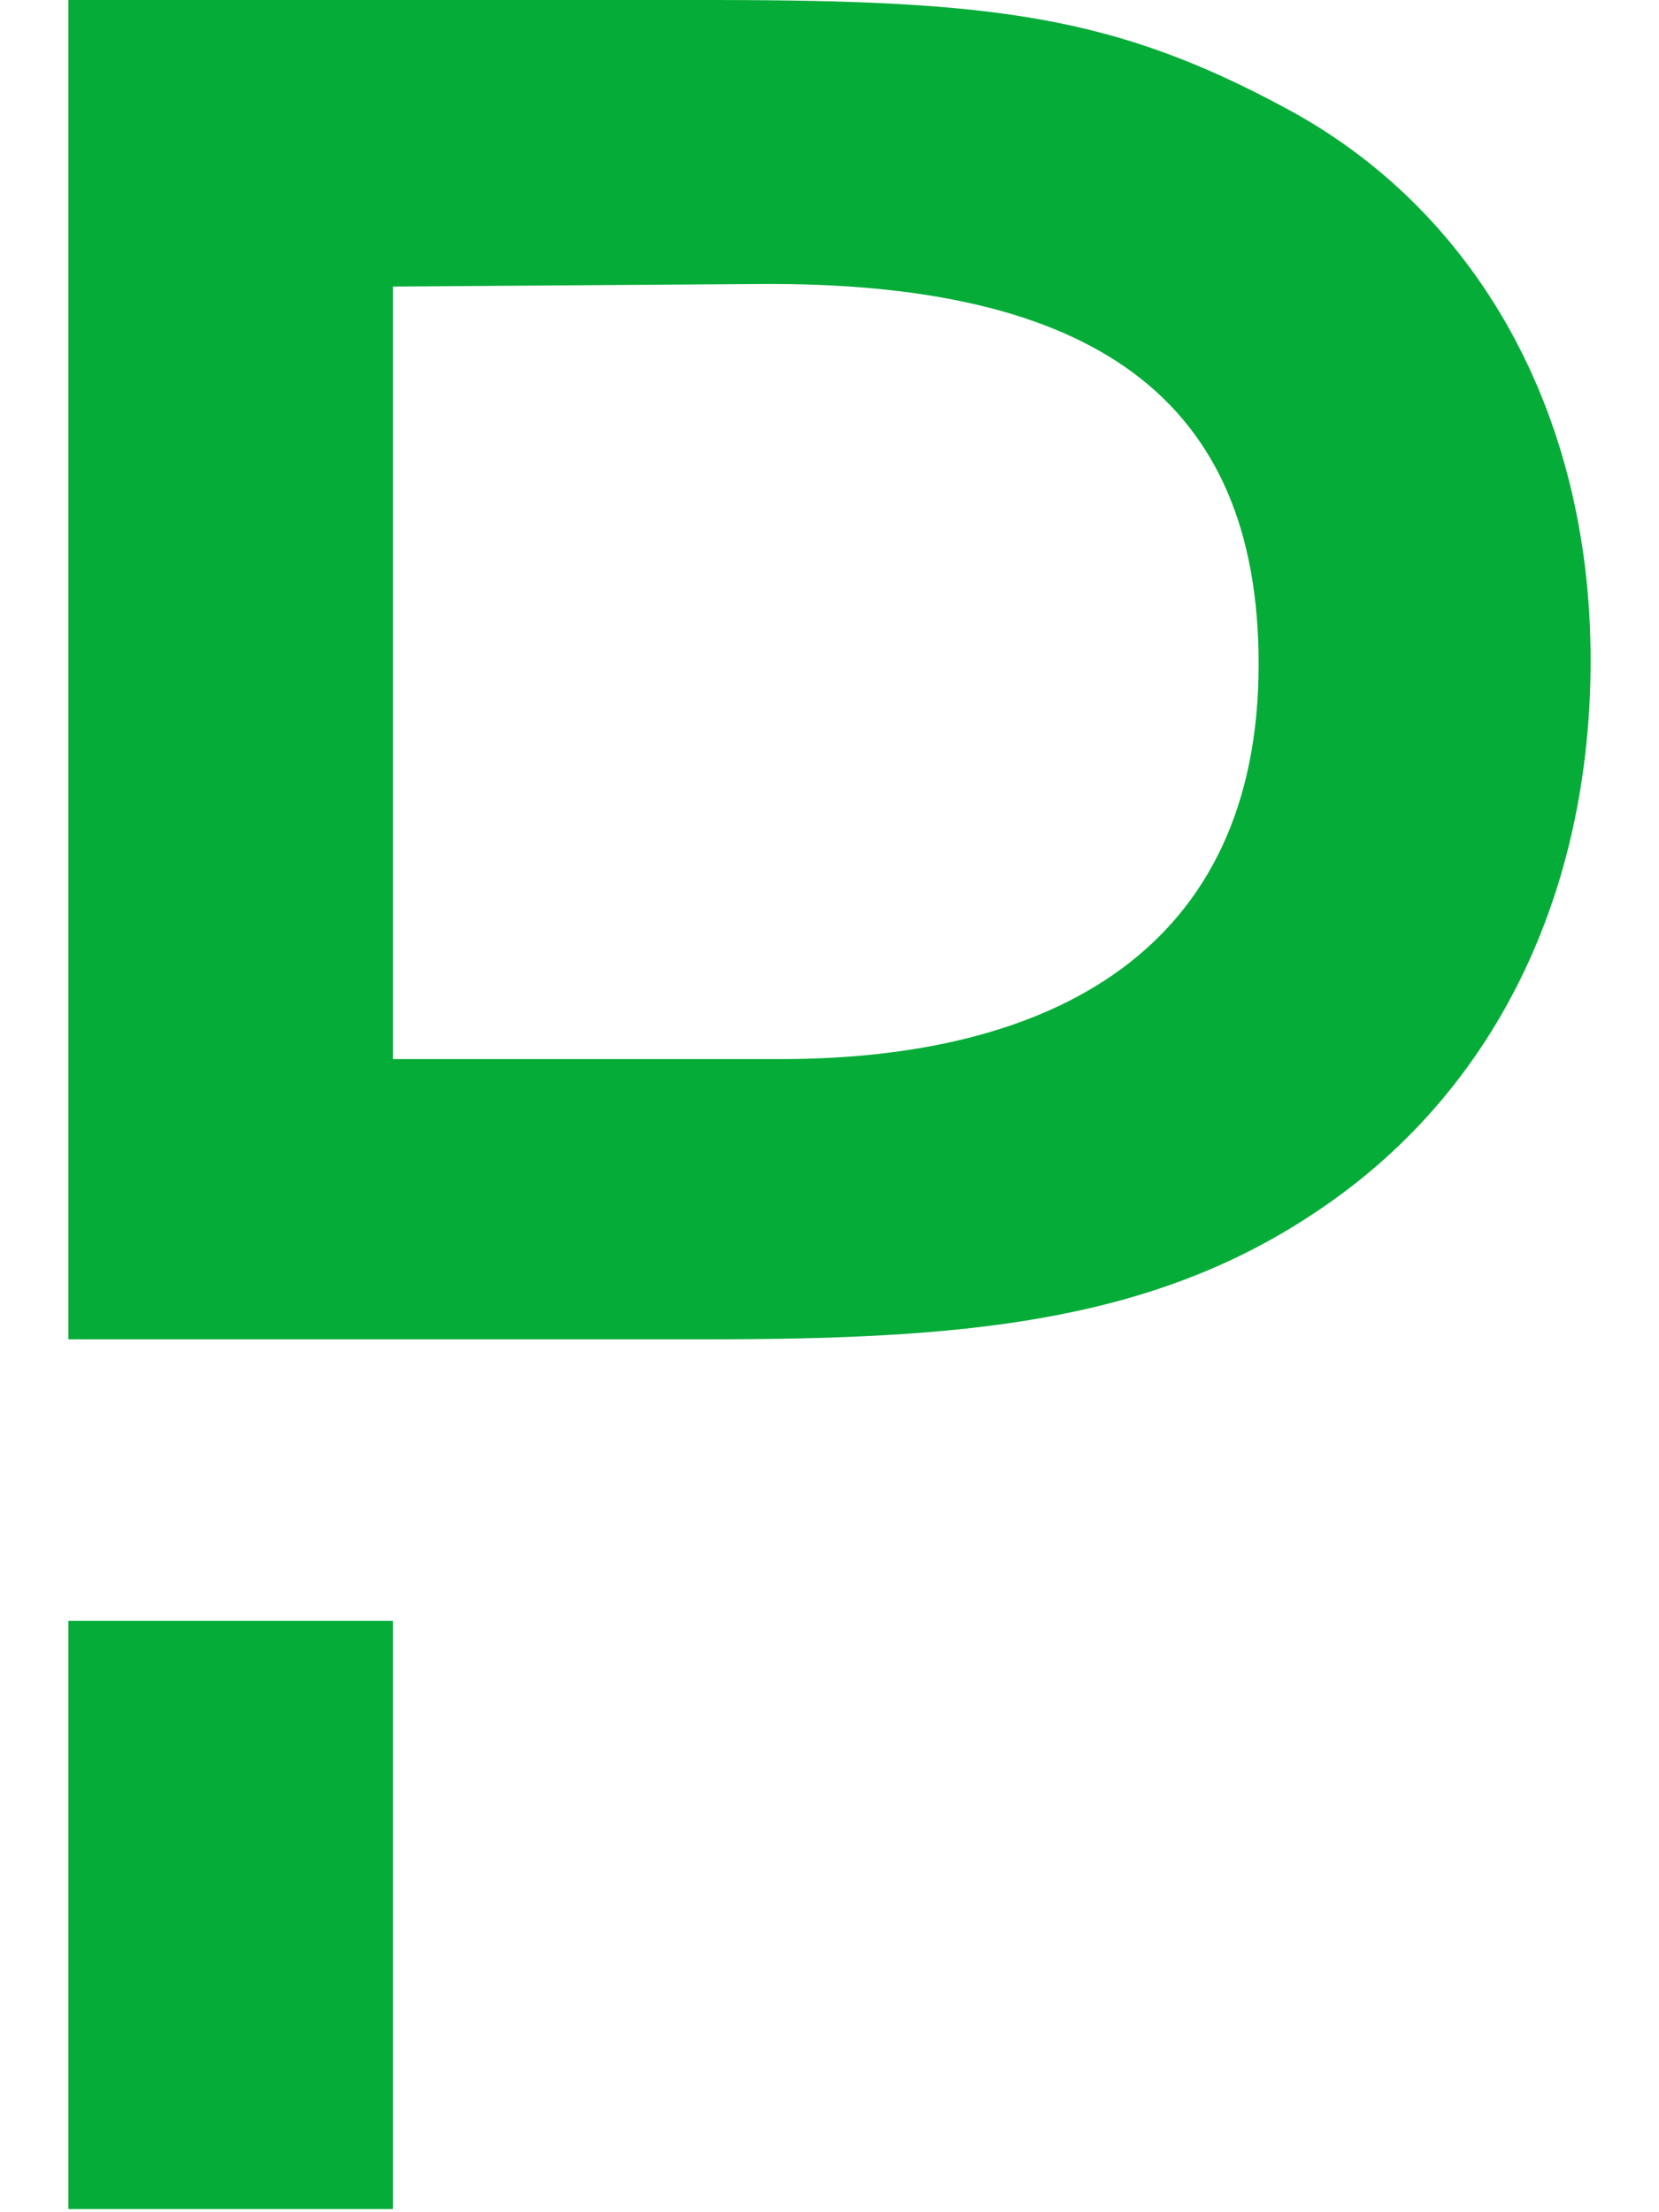 <svg width="18" height="24" viewBox="0 0 18 24" fill="none" xmlns="http://www.w3.org/2000/svg">
<g clip-path="url(#clip0_1137_20133)">
<path d="M4.262 17.584V23.966H0.742V17.584H4.262ZM7.777 4.99866e-05C10.793 0.003 12.1 0.174 13.958 1.178C15.998 2.273 17.258 4.451 17.258 7.162C17.258 9.682 16.231 11.86 14.259 13.161C12.451 14.366 10.397 14.53 7.658 14.53H0.742V0L7.777 4.99866e-05ZM8.233 3.081L4.262 3.109V11.49H8.466C11.41 11.49 13.656 10.312 13.656 7.204C13.656 4.314 11.849 3.054 8.233 3.081Z" fill="#06AC38"/>
</g>
<defs>
<clipPath id="clip0_1137_20133">
<rect width="16.516" height="24" fill="white" transform="translate(0.742)"/>
</clipPath>
</defs>
</svg>
